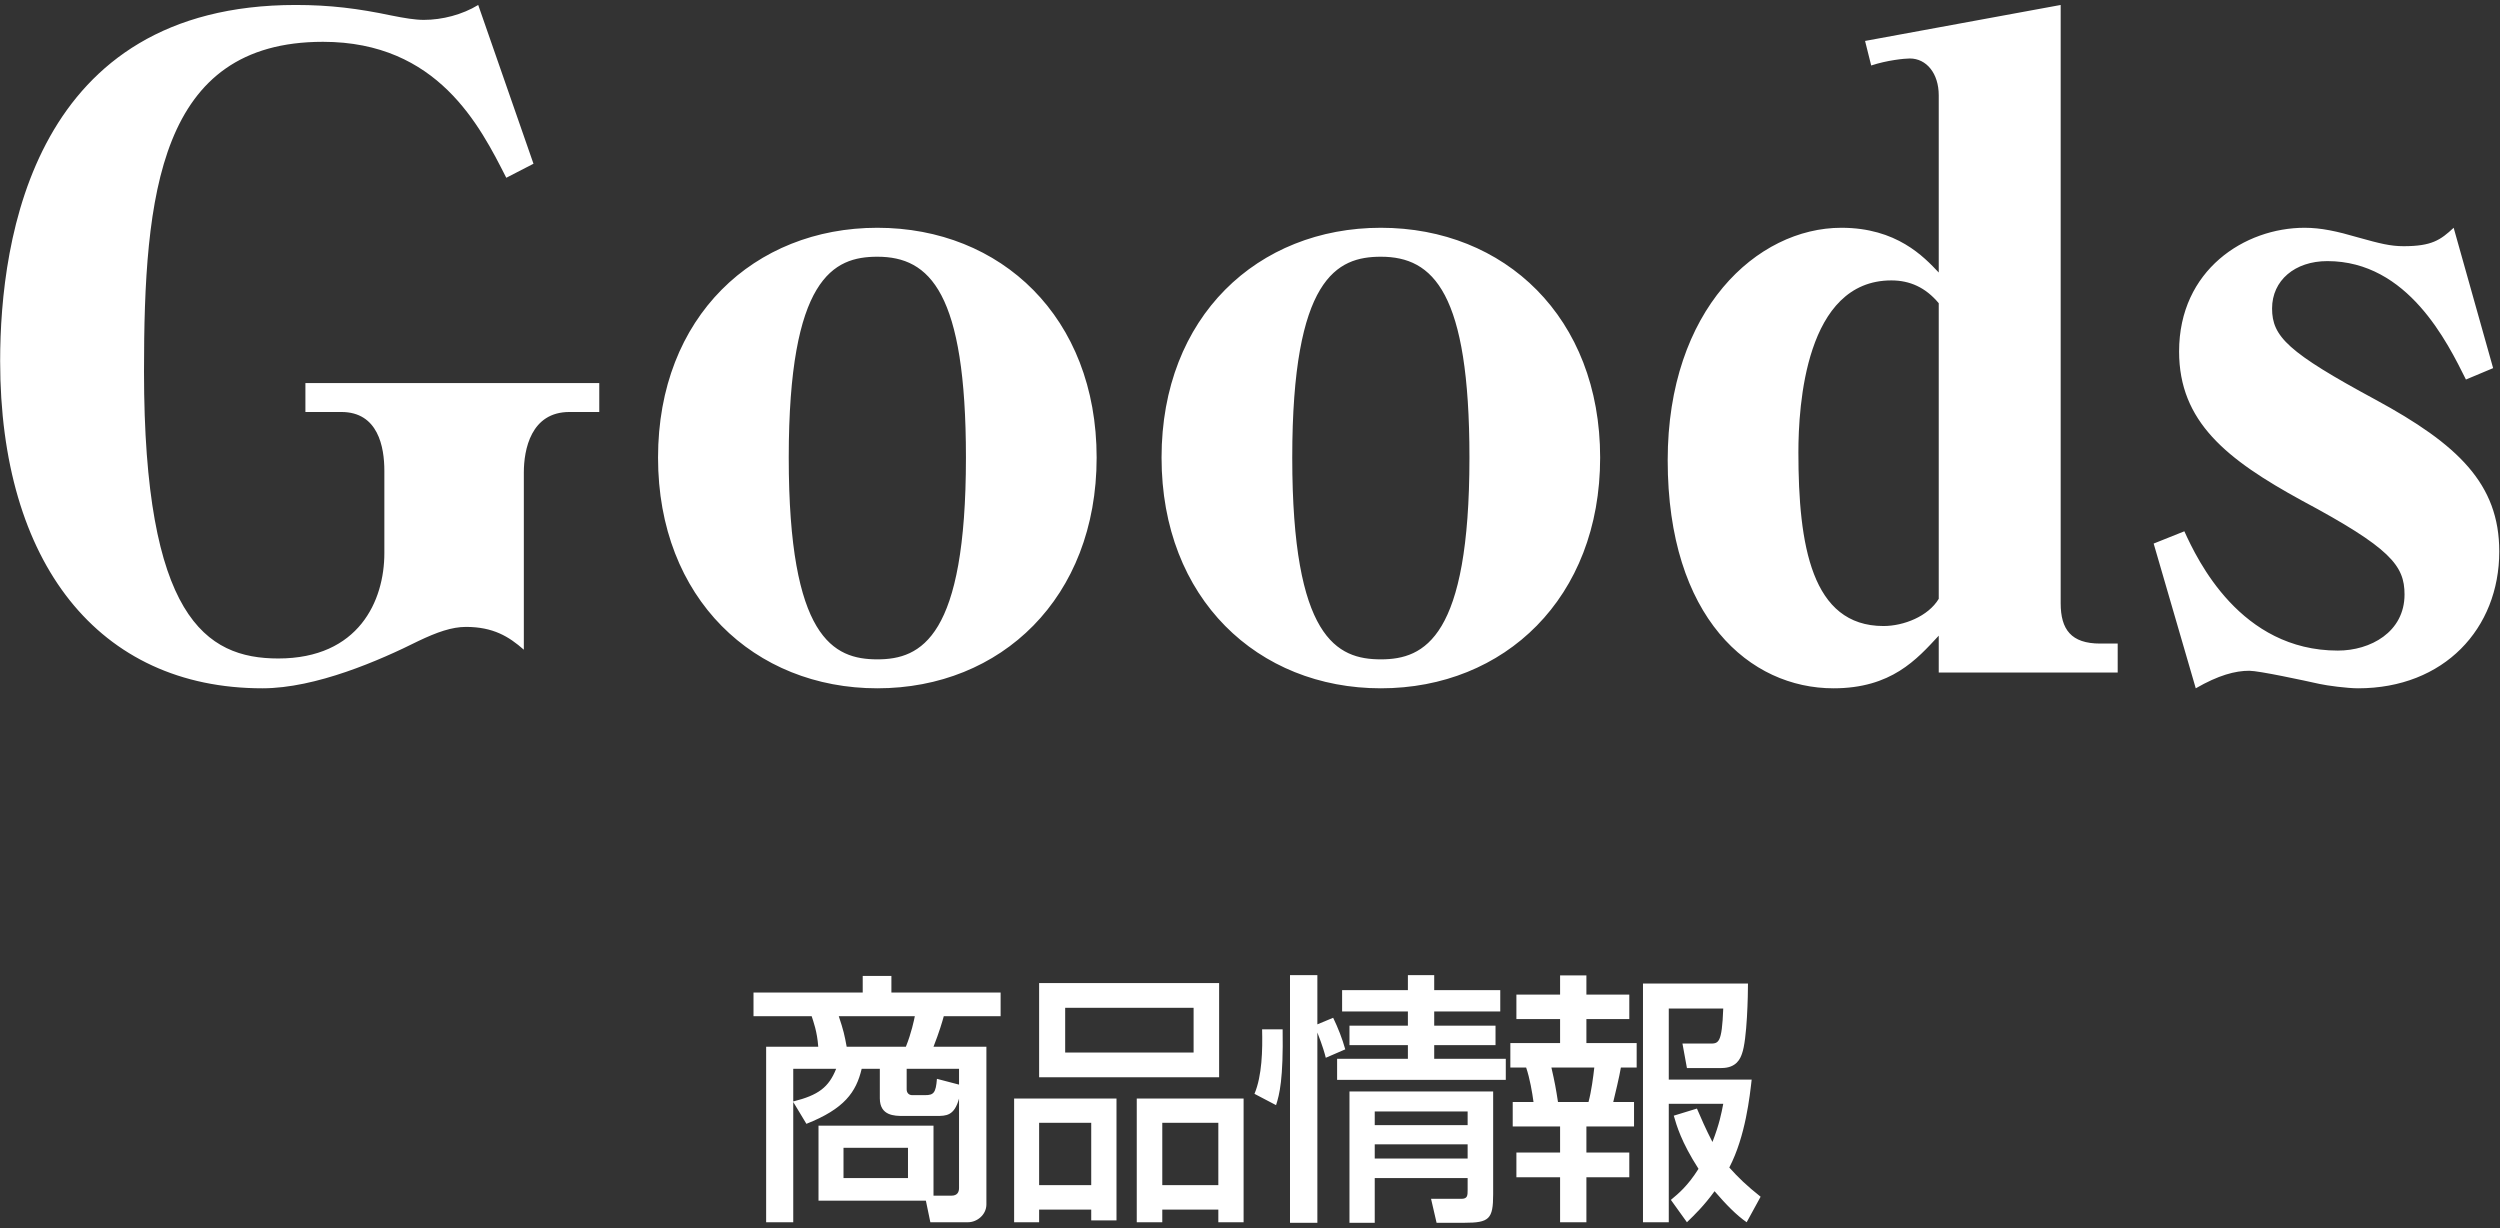 <?xml version="1.0" encoding="UTF-8"?>
<svg width="171px" height="84px" viewBox="0 0 171 84" version="1.1" xmlns="http://www.w3.org/2000/svg" xmlns:xlink="http://www.w3.org/1999/xlink">
    <rect x="0" y="0" width="171" height="84" fill="#333333" stroke="none"/>
    <!-- Generator: Sketch 48.2 (47327) - http://www.bohemiancoding.com/sketch -->
    <title>title-goods</title>
    <desc>Created with Sketch.</desc>
    <defs></defs>
    <g id="b-2nd-parts" stroke="none" stroke-width="1" fill="none" fill-rule="evenodd" transform="translate(-163, -815)">
        <g id="title-goods" transform="translate(160, 808)" fill="#FFFFFF">
            <path d="M43.99,33.2 L43.99,35.18 L41.95,35.18 C39.31,35.18 38.83,37.76 38.83,39.32 L38.83,51.44 C37.81,50.54 36.73,49.88 34.87,49.88 C33.91,49.88 32.89,50.24 31.63,50.84 C28.99,52.16 24.61,54.08 20.95,54.08 C9.73,54.08 3.01,45.5 3.01,31.7 C3.01,23.24 5.35,7.34 23.23,7.34 C25.57,7.34 27.49,7.58 29.77,8.06 C30.67,8.24 31.39,8.36 31.99,8.36 C33.25,8.36 34.63,8 35.71,7.34 L39.49,18.2 L37.63,19.16 C35.83,15.62 32.95,9.86 25.09,9.86 C13.87,9.86 12.85,20.3 12.85,32.42 C12.85,49.16 17.05,52.04 22.03,52.04 C27.55,52.04 29.29,48.08 29.29,44.84 L29.29,39.2 C29.29,37.58 28.87,35.18 26.35,35.18 L23.89,35.18 L23.89,33.2 L43.99,33.2 Z M48.01,38.3 C48.01,28.64 54.61,22.58 63.01,22.58 C71.47,22.58 78.01,28.7 78.01,38.3 C78.01,47.9 71.47,54.08 63.01,54.08 C54.61,54.08 48.01,47.96 48.01,38.3 Z M69.07,38.3 C69.07,27.02 66.61,24.56 63.01,24.56 C60.01,24.56 56.95,26 56.95,38.3 C56.95,50.66 60.01,52.1 63.01,52.1 C66.01,52.1 69.07,50.6 69.07,38.3 Z M82.45,38.3 C82.45,28.64 89.05,22.58 97.45,22.58 C105.91,22.58 112.45,28.7 112.45,38.3 C112.45,47.9 105.91,54.08 97.45,54.08 C89.05,54.08 82.45,47.96 82.45,38.3 Z M103.51,38.3 C103.51,27.02 101.05,24.56 97.45,24.56 C94.45,24.56 91.39,26 91.39,38.3 C91.39,50.66 94.45,52.1 97.45,52.1 C100.45,52.1 103.51,50.6 103.51,38.3 Z M147.85,53 L135.61,53 L135.61,50.48 C134.11,52.1 132.37,54.08 128.41,54.08 C122.71,54.08 117.07,49.28 117.07,38.48 C117.07,28.16 123.19,22.58 128.95,22.58 C132.73,22.58 134.59,24.56 135.61,25.64 L135.61,13.52 C135.61,12.02 134.77,11 133.63,11 C133.27,11 132.07,11.12 130.99,11.48 L130.57,9.8 L143.95,7.34 L143.95,48.26 C143.95,50.06 144.67,51.02 146.65,51.02 L147.85,51.02 L147.85,53 Z M135.61,47.96 L135.61,27.74 C134.71,26.66 133.63,26.18 132.37,26.18 C126.49,26.18 126.01,34.76 126.01,37.94 C126.01,44.3 126.91,49.82 131.83,49.82 C133.21,49.82 134.89,49.16 135.61,47.96 Z M153.19,54.08 L150.31,44.18 L152.41,43.34 C153.31,45.32 156.25,51.5 162.91,51.5 C165.13,51.5 167.47,50.24 167.47,47.66 C167.47,45.68 166.51,44.48 160.45,41.24 C155.29,38.42 152.05,35.84 152.05,31.04 C152.05,25.46 156.55,22.58 160.63,22.58 C161.77,22.58 162.85,22.82 164.29,23.24 C165.79,23.66 166.51,23.84 167.41,23.84 C169.33,23.84 169.93,23.42 170.83,22.58 L173.53,32.18 L171.67,32.96 C170.41,30.44 167.71,24.86 162.19,24.86 C159.97,24.86 158.41,26.18 158.41,28.1 C158.41,30.02 159.49,31.1 165.49,34.34 C171.13,37.4 173.95,40.1 173.95,44.72 C173.95,50 170.17,54.08 164.29,54.08 C163.57,54.08 162.19,53.9 161.65,53.78 C160.57,53.54 157.51,52.88 156.85,52.88 C155.89,52.88 154.75,53.18 153.19,54.08 Z" id="Goods"></path>
            <path d="M66.852,83.996 L66.852,88.784 L68.076,88.784 C68.472,88.784 68.598,88.55 68.598,88.262 L68.598,82.142 C68.274,83.33 67.716,83.33 67.05,83.33 L64.764,83.33 C64.206,83.33 63.18,83.33 63.18,82.124 L63.18,80.108 L61.938,80.108 C61.56,81.71 60.75,82.844 58.158,83.87 L57.258,82.376 L57.258,90.602 L55.404,90.602 L55.404,78.596 L58.968,78.596 C58.896,77.552 58.626,76.85 58.518,76.508 L54.54,76.508 L54.54,74.888 L62.01,74.888 L62.01,73.754 L63.972,73.754 L63.972,74.888 L71.442,74.888 L71.442,76.508 L67.554,76.508 C67.464,76.85 67.248,77.588 66.852,78.596 L70.47,78.596 L70.47,89.378 C70.47,90.098 69.822,90.602 69.21,90.602 L66.636,90.602 L66.33,89.126 L58.986,89.126 L58.986,83.996 L66.852,83.996 Z M67.086,80.792 L68.598,81.188 L68.598,80.108 L65.016,80.108 L65.016,81.512 C65.016,81.764 65.178,81.908 65.394,81.908 L66.276,81.908 C66.852,81.908 67.014,81.764 67.086,80.792 Z M65.574,76.508 L60.372,76.508 C60.696,77.48 60.768,77.804 60.912,78.596 L64.962,78.596 C65.34,77.66 65.52,76.778 65.574,76.508 Z M60.192,80.108 L57.258,80.108 L57.258,82.34 C58.986,81.908 59.688,81.368 60.192,80.108 Z M65.106,85.508 L60.696,85.508 L60.696,87.578 L65.106,87.578 L65.106,85.508 Z M74.076,83.798 L74.076,88.064 L77.64,88.064 L77.64,83.798 L74.076,83.798 Z M80.754,90.602 L80.754,82.142 L88.062,82.142 L88.062,90.602 L86.334,90.602 L86.334,89.738 L82.5,89.738 L82.5,90.602 L80.754,90.602 Z M72.366,90.602 L72.366,82.142 L79.368,82.142 L79.368,90.476 L77.64,90.476 L77.64,89.738 L74.076,89.738 L74.076,90.602 L72.366,90.602 Z M82.5,83.798 L82.5,88.064 L86.334,88.064 L86.334,83.798 L82.5,83.798 Z M86.388,74.24 L86.388,80.684 L74.076,80.684 L74.076,74.24 L86.388,74.24 Z M84.642,78.992 L84.642,75.932 L75.858,75.932 L75.858,78.992 L84.642,78.992 Z M95.304,81.656 L105.132,81.656 L105.132,88.694 C105.132,90.386 104.862,90.638 103.17,90.638 L101.262,90.638 L100.884,89 L102.954,89 C103.386,89 103.386,88.766 103.386,88.388 L103.386,87.578 L97.032,87.578 L97.032,90.638 L95.304,90.638 L95.304,81.656 Z M103.386,83.024 L97.032,83.024 L97.032,83.96 L103.386,83.96 L103.386,83.024 Z M103.386,85.274 L97.032,85.274 L97.032,86.246 L103.386,86.246 L103.386,85.274 Z M95.016,78.776 L93.684,79.352 C93.612,79.064 93.486,78.596 93.108,77.624 L93.108,90.638 L91.236,90.638 L91.236,73.7 L93.108,73.7 L93.108,77.066 L94.188,76.616 C94.512,77.282 94.818,78.056 95.016,78.776 Z M105.618,74.726 L105.618,76.184 L101.1,76.184 L101.1,77.156 L105.294,77.156 L105.294,78.488 L101.1,78.488 L101.1,79.424 L105.996,79.424 L105.996,80.864 L94.458,80.864 L94.458,79.424 L99.3,79.424 L99.3,78.488 L95.304,78.488 L95.304,77.156 L99.3,77.156 L99.3,76.184 L94.8,76.184 L94.8,74.726 L99.3,74.726 L99.3,73.7 L101.1,73.7 L101.1,74.726 L105.618,74.726 Z M90.282,82.592 L88.806,81.818 C89.328,80.576 89.364,78.812 89.328,77.408 L90.732,77.408 C90.786,80.81 90.516,81.872 90.282,82.592 Z M117.486,83.312 L119.07,82.826 C119.34,83.456 119.682,84.248 120.132,85.112 C120.618,83.852 120.744,83.15 120.87,82.502 L117.144,82.502 L117.144,90.602 L115.38,90.602 L115.38,74.276 L122.562,74.276 C122.562,74.996 122.508,78.128 122.148,79.082 C122.04,79.388 121.788,80.054 120.744,80.054 L118.386,80.054 L118.08,78.38 L119.952,78.38 C120.546,78.38 120.78,78.38 120.87,75.986 L117.144,75.986 L117.144,80.846 L122.814,80.846 C122.688,81.944 122.4,84.716 121.284,86.858 C121.896,87.542 122.472,88.1 123.426,88.856 L122.472,90.602 C121.77,90.116 121.068,89.396 120.276,88.478 C119.556,89.468 118.926,90.08 118.386,90.602 L117.288,89.072 C117.828,88.622 118.44,88.118 119.178,86.948 C117.99,85.094 117.684,83.996 117.486,83.312 Z M109.71,75.032 L109.71,73.718 L111.51,73.718 L111.51,75.032 L114.444,75.032 L114.444,76.706 L111.51,76.706 L111.51,78.344 L114.948,78.344 L114.948,80.018 L113.868,80.018 C113.796,80.504 113.436,82.016 113.346,82.376 L114.768,82.376 L114.768,84.05 L111.51,84.05 L111.51,85.832 L114.444,85.832 L114.444,87.524 L111.51,87.524 L111.51,90.602 L109.71,90.602 L109.71,87.524 L106.722,87.524 L106.722,85.832 L109.71,85.832 L109.71,84.05 L106.47,84.05 L106.47,82.376 L107.892,82.376 C107.802,81.71 107.64,80.756 107.388,80.018 L106.308,80.018 L106.308,78.344 L109.71,78.344 L109.71,76.706 L106.722,76.706 L106.722,75.032 L109.71,75.032 Z M112.05,80.018 L109.116,80.018 C109.35,81.044 109.422,81.44 109.566,82.376 L111.654,82.376 C111.852,81.638 111.978,80.666 112.05,80.018 Z" id="商品情報"></path>
        </g>
    </g>
</svg>